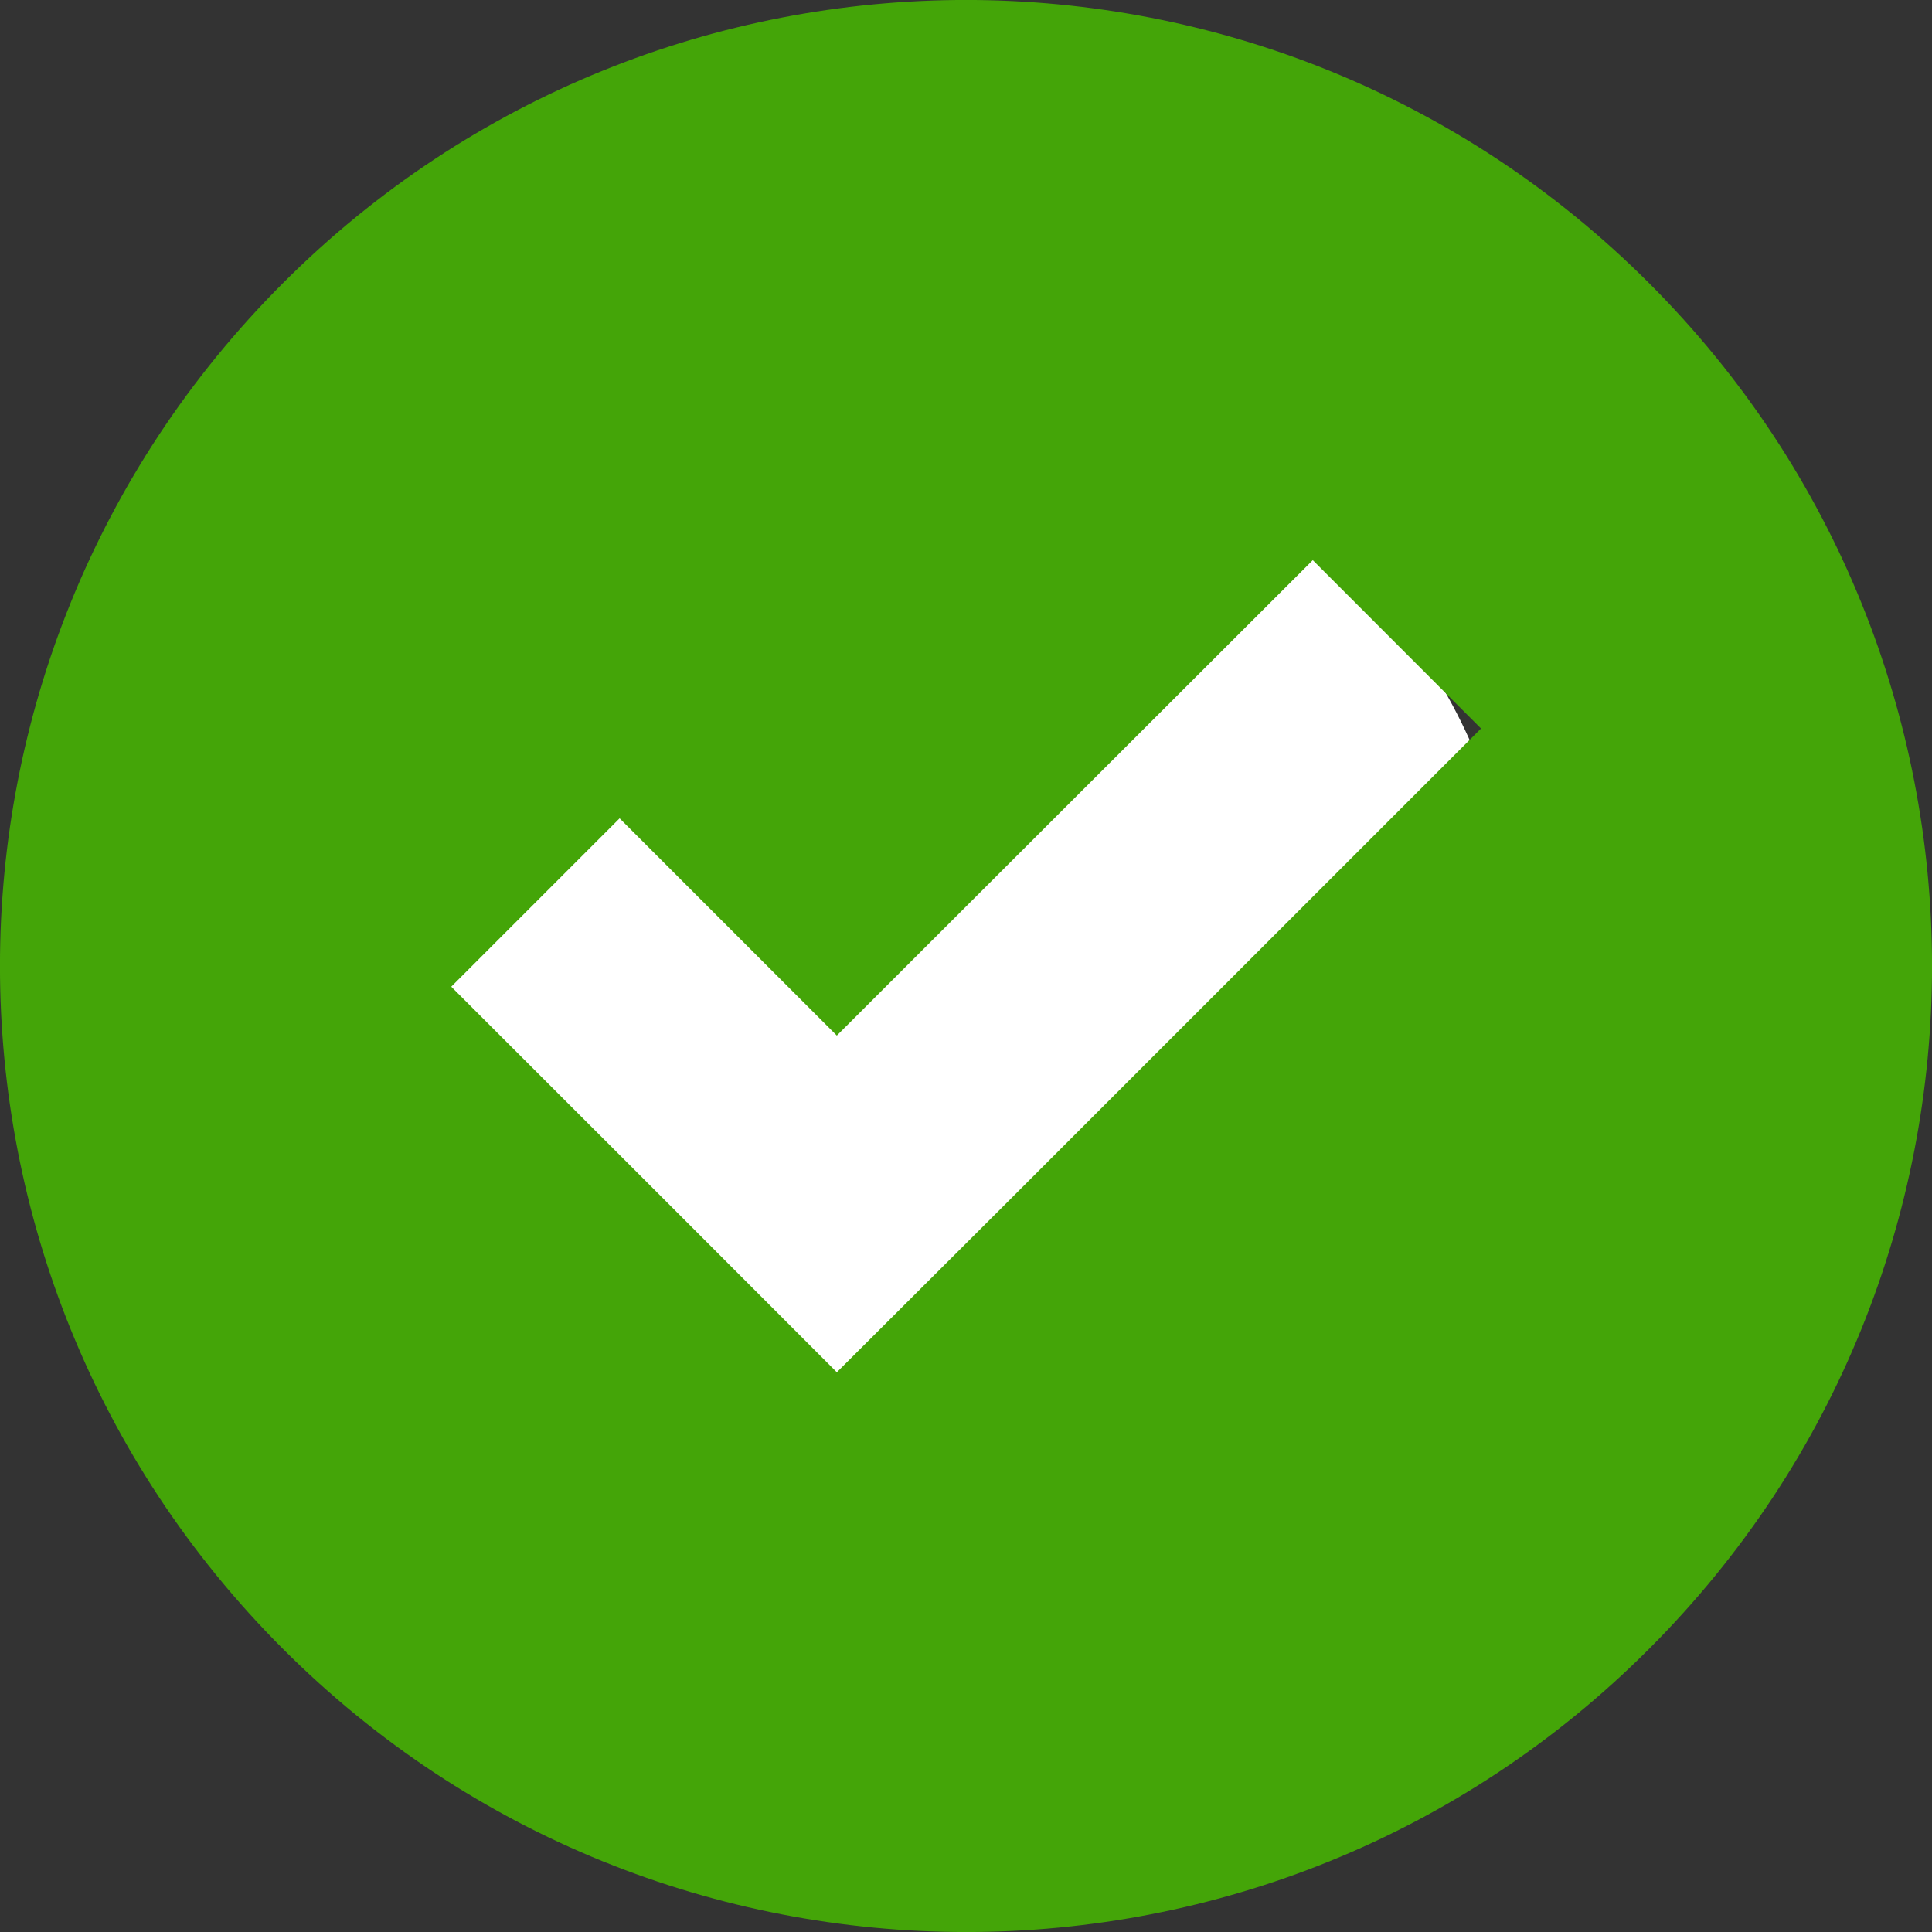 <?xml version="1.0" encoding="UTF-8"?>
<svg width="14px" height="14px" viewBox="0 0 14 14" version="1.1" xmlns="http://www.w3.org/2000/svg" xmlns:xlink="http://www.w3.org/1999/xlink">
    <rect x="0" y="0" width="14" height="14" fill="#333333" stroke="none"/>
    <!-- Generator: Sketch 56.2 (81672) - https://sketch.com -->
    <title>Group 35</title>
    <desc>Created with Sketch.</desc>
    <g id="CP----Option-1---Approved" stroke="none" stroke-width="1" fill="none" fill-rule="evenodd">
        <g id="HP-Option-1" transform="translate(-527, -844)">
            <g id="Group-8" transform="translate(81, 690)">
                <g id="Table-row" transform="translate(1, 61)">
                    <g id="Group-4">
                        <g transform="translate(445, 24)">
                            <g id="Group-9">
                                <g id="Group-35" transform="translate(0, 69)">
                                    <circle id="Oval" fill="#FFFFFF" cx="7" cy="7" r="4"></circle>
                                    <path d="M11.949,11.949 C14.684,9.215 14.684,4.785 11.949,2.051 C9.215,-0.684 4.785,-0.684 2.051,2.051 C-0.684,4.785 -0.684,9.215 2.051,11.949 C4.785,14.684 9.218,14.684 11.949,11.949 Z M4.49,5.93 L6.064,7.504 L9.513,4.059 L10.732,5.279 L7.287,8.724 L6.064,9.944 L4.845,8.724 L3.27,7.15 L4.49,5.93 Z" id="Shape" fill="#44A508" fill-rule="nonzero"></path>
                                </g>
                            </g>
                        </g>
                    </g>
                </g>
            </g>
        </g>
    </g>
</svg>